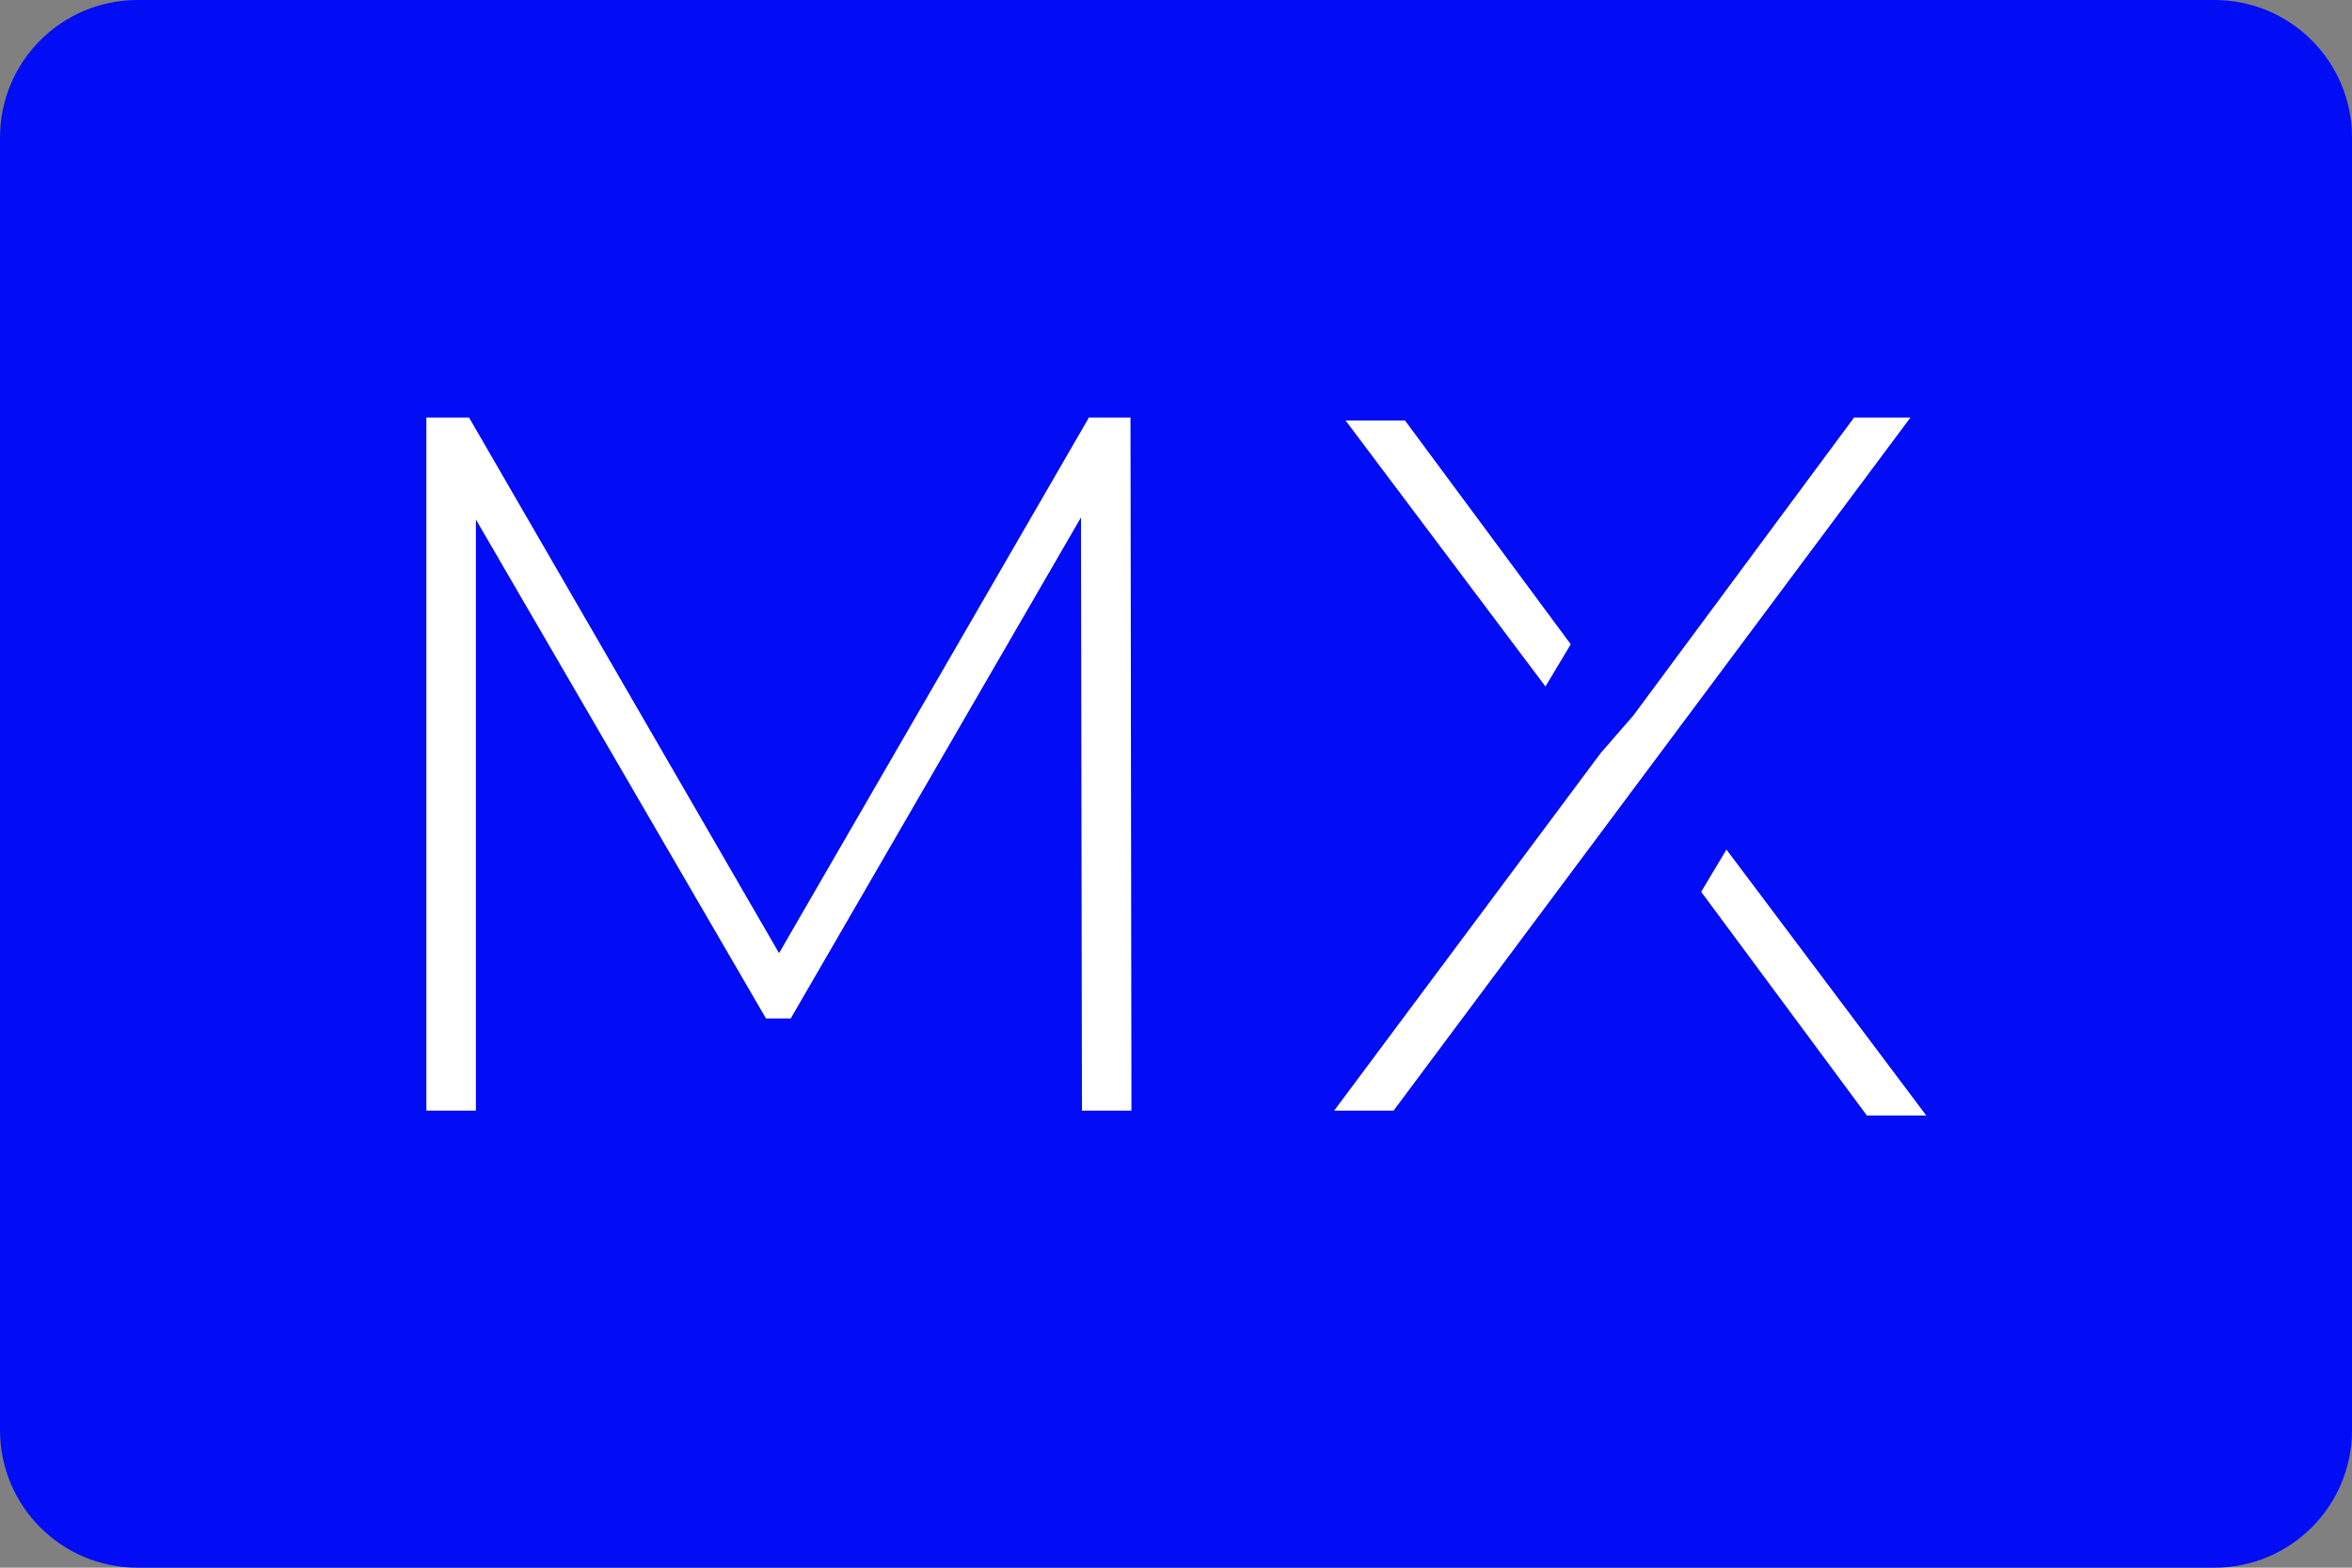 <?xml version="1.0" encoding="UTF-8"?>
<svg data-bbox="0 0 171 114" xmlns="http://www.w3.org/2000/svg" viewBox="0 0 171 114" height="114" width="171" data-type="color">
    <rect x="0" y="0" width="171" height="114" fill="#808080" stroke="none"/>
    <g>
        <path fill="#020CF5" d="M171 10v94c0 5.523-4.477 10-10 10H10c-5.523 0-10-4.477-10-10V10C0 4.477 4.477 0 10 0h151c5.523 0 10 4.477 10 10" data-color="1"/>
        <path fill="#ffffff" d="m78.66 80.76-.07-43.13-21.1 36.43h-1.8L34.6 37.78v42.98H31v-50.4h3.1l22.54 38.95 22.53-38.95h3.02l.07 50.4z" data-color="2"/>
        <path fill="#ffffff" d="m118.75 52.03 16.05-21.67h4.1l-37.58 50.4H97l19.37-25.99" data-color="2"/>
        <path fill="#ffffff" d="m125.521 61.78 14.53 19.34h-4.32l-12.05-16.27" data-color="2"/>
        <path fill="#ffffff" d="M112.36 49.92 97.83 30.58h4.32l12.05 16.27" data-color="2"/>
    </g>
</svg>
